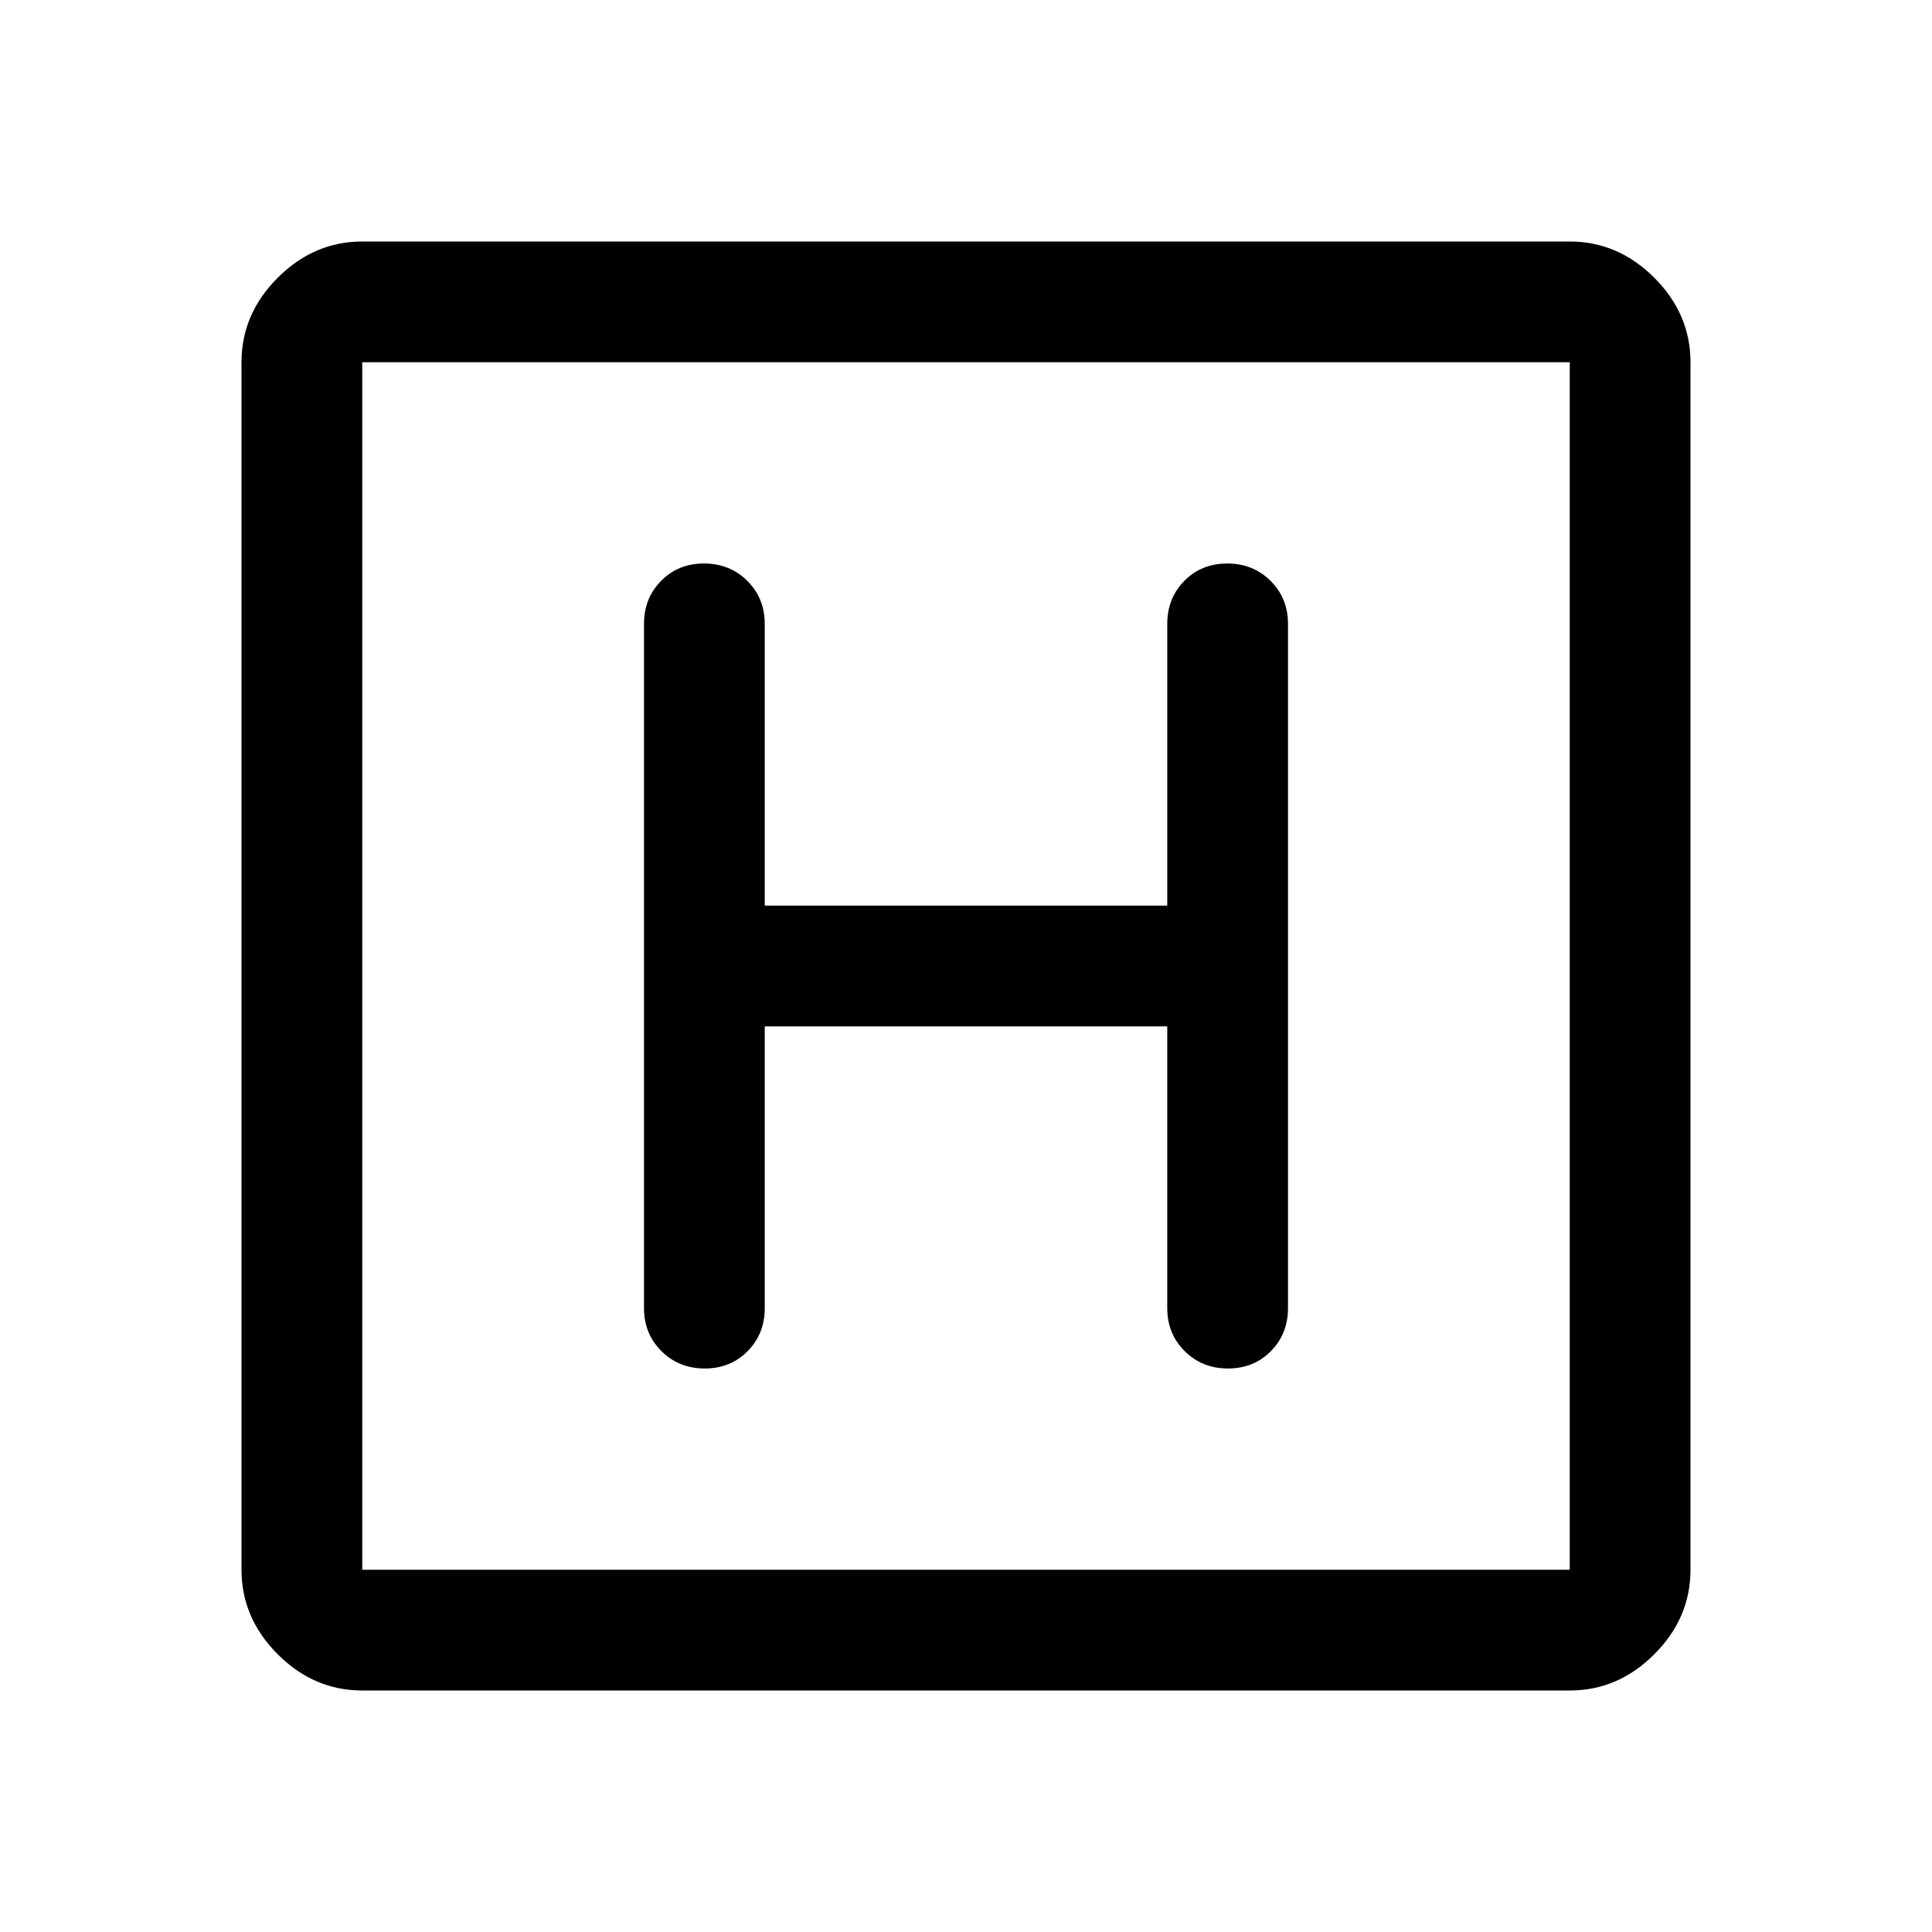<svg xmlns="http://www.w3.org/2000/svg" width="48" height="48" viewBox="0 -960 960 960"><path d="M180-120q-24 0-42-18t-18-42v-600q0-24 18-42t42-18h600q24 0 42 18t18 42v600q0 24-18 42t-42 18H180Zm0-60h600v-600H180v600Zm0-600v600-600Zm200 330h200v140q0 12.75 8.675 21.375 8.676 8.625 21.5 8.625 12.825 0 21.325-8.625T640-310v-340q0-12.75-8.675-21.375-8.676-8.625-21.5-8.625-12.825 0-21.325 8.625T580-650v140H380v-140q0-12.75-8.675-21.375-8.676-8.625-21.5-8.625-12.825 0-21.325 8.625T320-650v340q0 12.75 8.675 21.375 8.676 8.625 21.5 8.625 12.825 0 21.325-8.625T380-310v-140Z"/></svg>